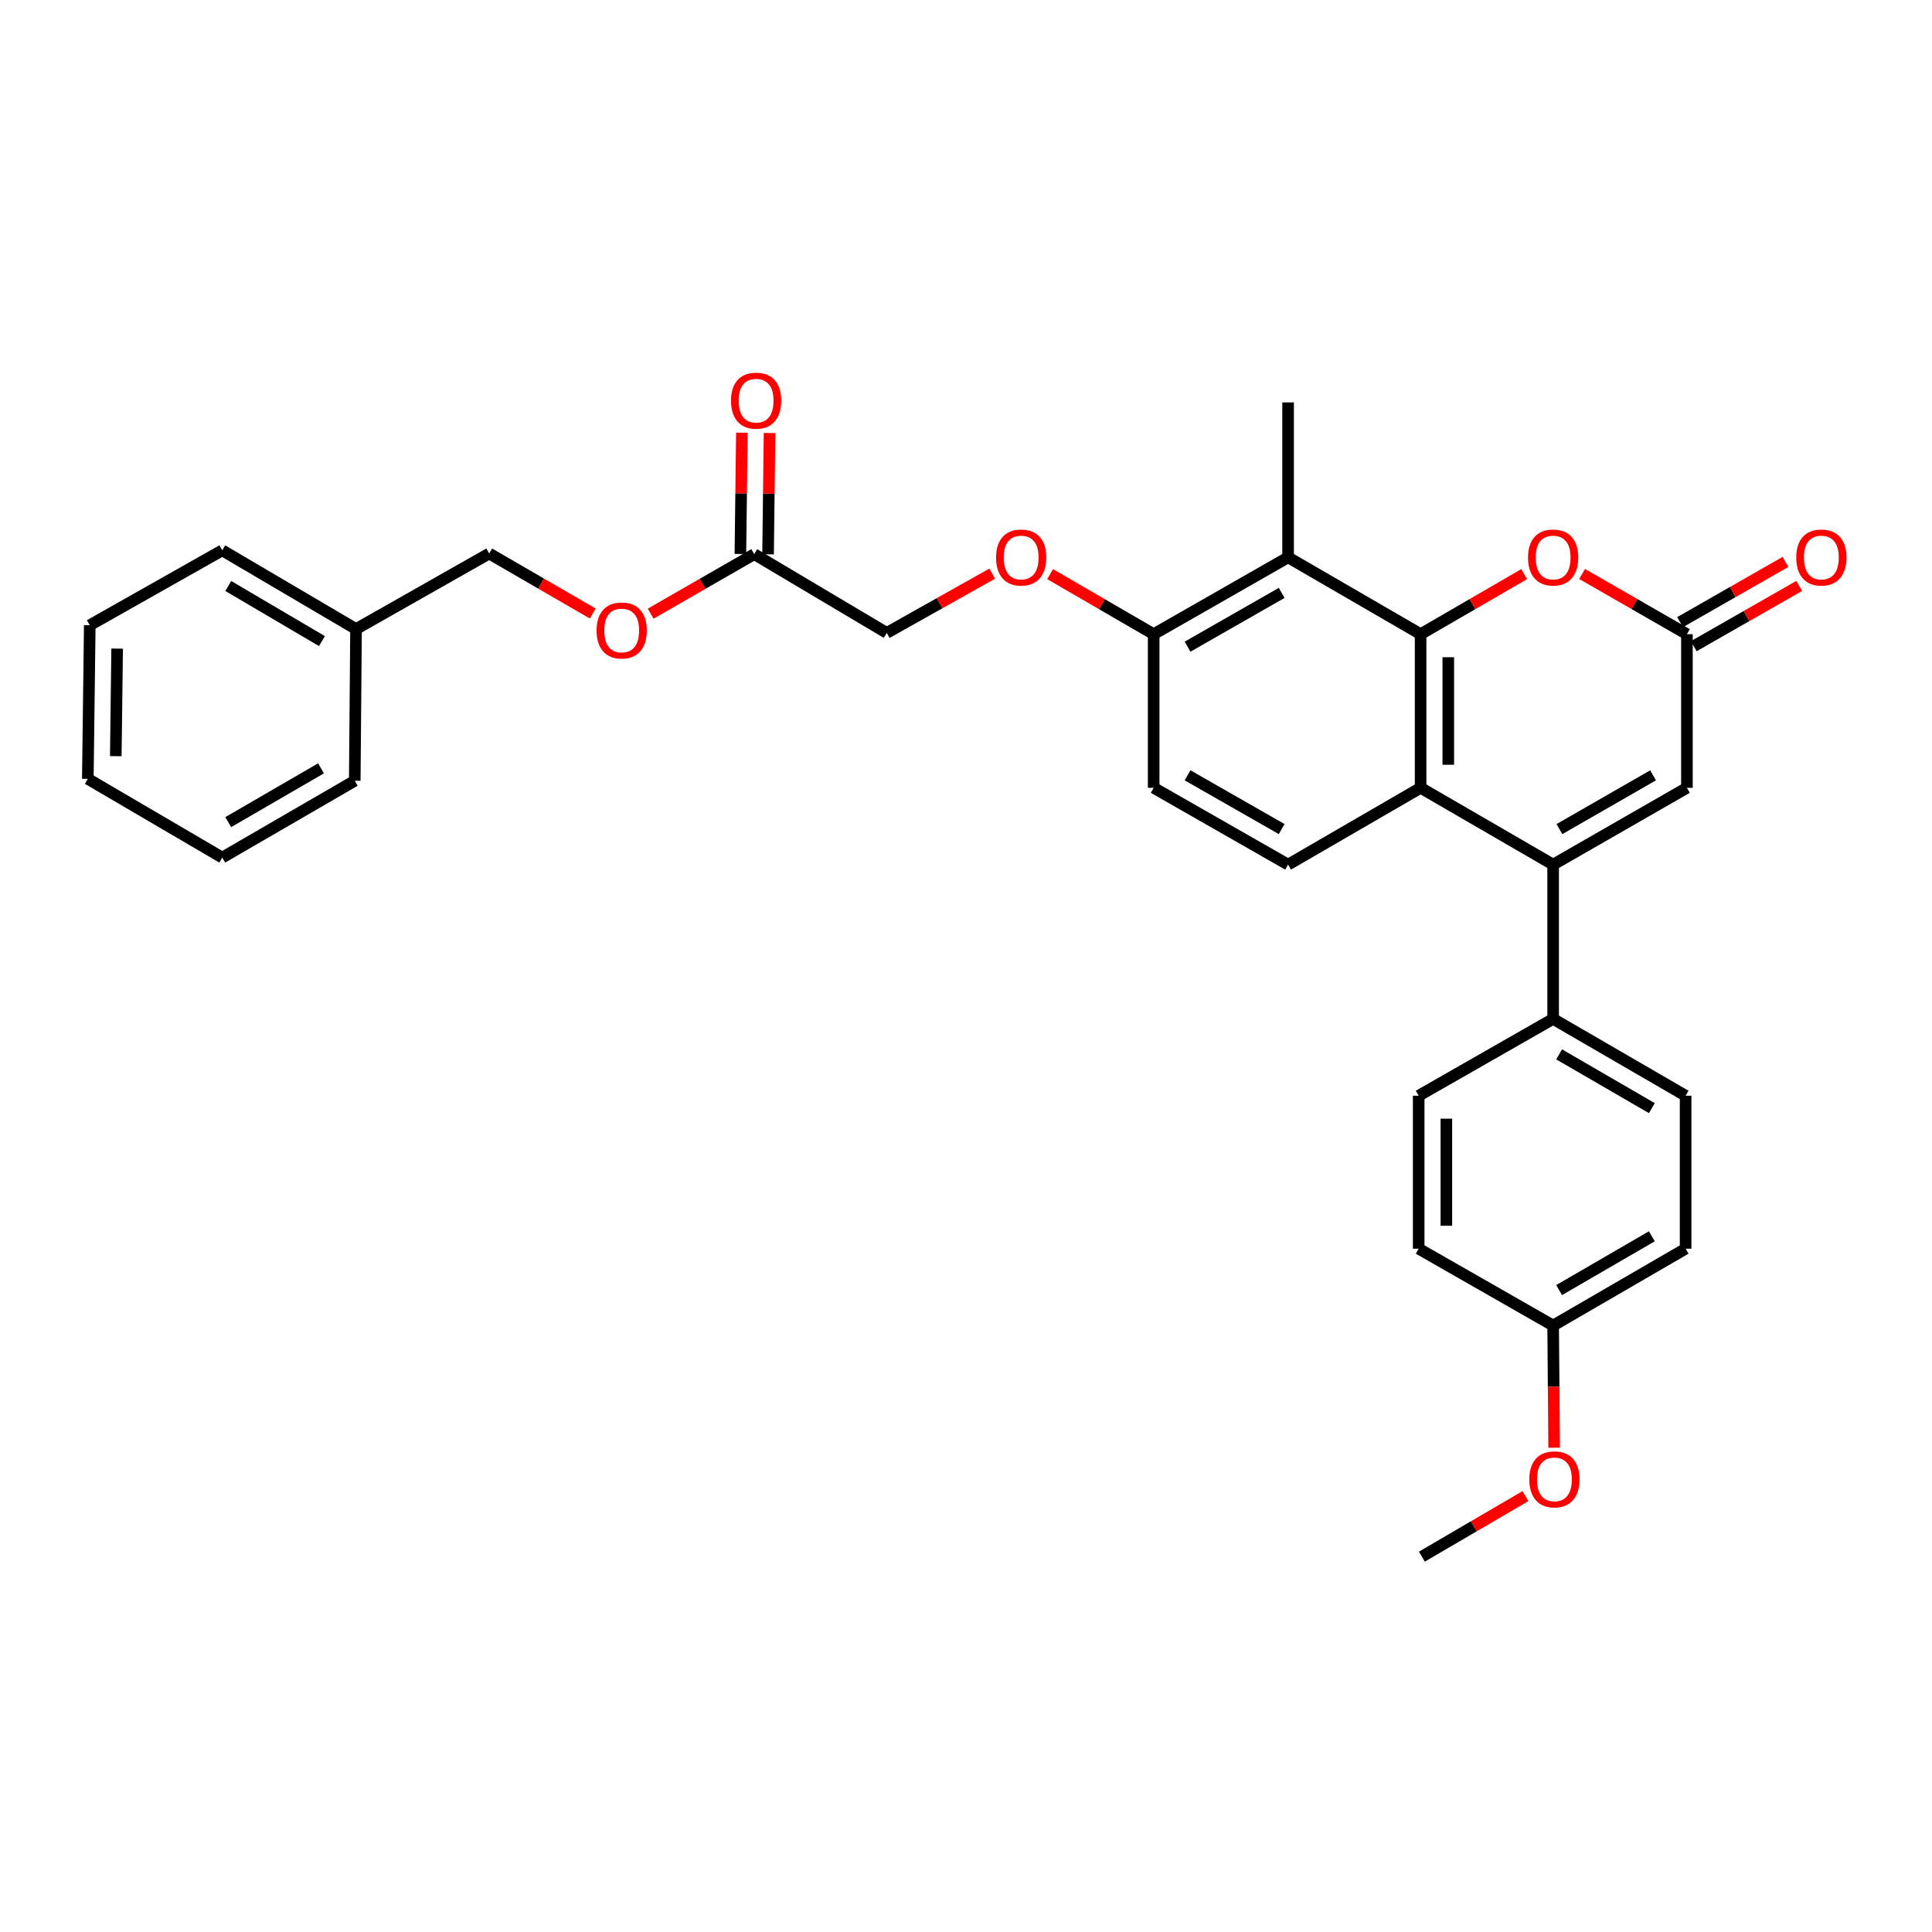 <?xml version='1.0' encoding='iso-8859-1'?>
<svg version='1.1' baseProfile='full'
              xmlns='http://www.w3.org/2000/svg'
                      xmlns:rdkit='http://www.rdkit.org/xml'
                      xmlns:xlink='http://www.w3.org/1999/xlink'
                  xml:space='preserve'
width='1000px' height='1000px' viewBox='0 0 1000 1000'>
<!-- END OF HEADER -->
<rect style='opacity:1.0;fill:#FFFFFF;stroke:none' width='1000' height='1000' x='0' y='0'> </rect>
<path class='bond-1' d='M 735.305,328.248 L 735.305,407.769' style='fill:none;fill-rule:evenodd;stroke:#000000;stroke-width:6px;stroke-linecap:butt;stroke-linejoin:miter;stroke-opacity:1' />
<path class='bond-1' d='M 749.628,340.176 L 749.628,395.841' style='fill:none;fill-rule:evenodd;stroke:#000000;stroke-width:6px;stroke-linecap:butt;stroke-linejoin:miter;stroke-opacity:1' />
<path class='bond-2' d='M 735.305,328.248 L 762.111,312.709' style='fill:none;fill-rule:evenodd;stroke:#000000;stroke-width:6px;stroke-linecap:butt;stroke-linejoin:miter;stroke-opacity:1' />
<path class='bond-2' d='M 762.111,312.709 L 788.918,297.169' style='fill:none;fill-rule:evenodd;stroke:#FF0000;stroke-width:6px;stroke-linecap:butt;stroke-linejoin:miter;stroke-opacity:1' />
<path class='bond-3' d='M 735.305,328.248 L 666.718,288.484' style='fill:none;fill-rule:evenodd;stroke:#000000;stroke-width:6px;stroke-linecap:butt;stroke-linejoin:miter;stroke-opacity:1' />
<path class='bond-0' d='M 803.9,447.526 L 735.305,407.769' style='fill:none;fill-rule:evenodd;stroke:#000000;stroke-width:6px;stroke-linecap:butt;stroke-linejoin:miter;stroke-opacity:1' />
<path class='bond-7' d='M 803.9,447.526 L 803.9,527.381' style='fill:none;fill-rule:evenodd;stroke:#000000;stroke-width:6px;stroke-linecap:butt;stroke-linejoin:miter;stroke-opacity:1' />
<path class='bond-32' d='M 803.9,447.526 L 873.147,407.769' style='fill:none;fill-rule:evenodd;stroke:#000000;stroke-width:6px;stroke-linecap:butt;stroke-linejoin:miter;stroke-opacity:1' />
<path class='bond-32' d='M 807.155,429.14 L 855.628,401.311' style='fill:none;fill-rule:evenodd;stroke:#000000;stroke-width:6px;stroke-linecap:butt;stroke-linejoin:miter;stroke-opacity:1' />
<path class='bond-6' d='M 735.305,407.769 L 666.718,447.526' style='fill:none;fill-rule:evenodd;stroke:#000000;stroke-width:6px;stroke-linecap:butt;stroke-linejoin:miter;stroke-opacity:1' />
<path class='bond-4' d='M 818.896,297.095 L 846.022,312.672' style='fill:none;fill-rule:evenodd;stroke:#FF0000;stroke-width:6px;stroke-linecap:butt;stroke-linejoin:miter;stroke-opacity:1' />
<path class='bond-4' d='M 846.022,312.672 L 873.147,328.248' style='fill:none;fill-rule:evenodd;stroke:#000000;stroke-width:6px;stroke-linecap:butt;stroke-linejoin:miter;stroke-opacity:1' />
<path class='bond-8' d='M 666.718,288.484 L 597.136,328.248' style='fill:none;fill-rule:evenodd;stroke:#000000;stroke-width:6px;stroke-linecap:butt;stroke-linejoin:miter;stroke-opacity:1' />
<path class='bond-8' d='M 663.387,306.885 L 614.68,334.72' style='fill:none;fill-rule:evenodd;stroke:#000000;stroke-width:6px;stroke-linecap:butt;stroke-linejoin:miter;stroke-opacity:1' />
<path class='bond-22' d='M 666.718,288.484 L 666.718,208.294' style='fill:none;fill-rule:evenodd;stroke:#000000;stroke-width:6px;stroke-linecap:butt;stroke-linejoin:miter;stroke-opacity:1' />
<path class='bond-5' d='M 873.147,328.248 L 873.147,407.769' style='fill:none;fill-rule:evenodd;stroke:#000000;stroke-width:6px;stroke-linecap:butt;stroke-linejoin:miter;stroke-opacity:1' />
<path class='bond-11' d='M 876.701,334.466 L 903.99,318.871' style='fill:none;fill-rule:evenodd;stroke:#000000;stroke-width:6px;stroke-linecap:butt;stroke-linejoin:miter;stroke-opacity:1' />
<path class='bond-11' d='M 903.99,318.871 L 931.279,303.276' style='fill:none;fill-rule:evenodd;stroke:#FF0000;stroke-width:6px;stroke-linecap:butt;stroke-linejoin:miter;stroke-opacity:1' />
<path class='bond-11' d='M 869.594,322.03 L 896.883,306.435' style='fill:none;fill-rule:evenodd;stroke:#000000;stroke-width:6px;stroke-linecap:butt;stroke-linejoin:miter;stroke-opacity:1' />
<path class='bond-11' d='M 896.883,306.435 L 924.172,290.84' style='fill:none;fill-rule:evenodd;stroke:#FF0000;stroke-width:6px;stroke-linecap:butt;stroke-linejoin:miter;stroke-opacity:1' />
<path class='bond-31' d='M 666.718,447.526 L 597.136,407.769' style='fill:none;fill-rule:evenodd;stroke:#000000;stroke-width:6px;stroke-linecap:butt;stroke-linejoin:miter;stroke-opacity:1' />
<path class='bond-31' d='M 663.386,429.125 L 614.679,401.296' style='fill:none;fill-rule:evenodd;stroke:#000000;stroke-width:6px;stroke-linecap:butt;stroke-linejoin:miter;stroke-opacity:1' />
<path class='bond-15' d='M 803.9,527.381 L 872.471,567.145' style='fill:none;fill-rule:evenodd;stroke:#000000;stroke-width:6px;stroke-linecap:butt;stroke-linejoin:miter;stroke-opacity:1' />
<path class='bond-15' d='M 807,545.737 L 855,573.572' style='fill:none;fill-rule:evenodd;stroke:#000000;stroke-width:6px;stroke-linecap:butt;stroke-linejoin:miter;stroke-opacity:1' />
<path class='bond-16' d='M 803.9,527.381 L 734.31,567.145' style='fill:none;fill-rule:evenodd;stroke:#000000;stroke-width:6px;stroke-linecap:butt;stroke-linejoin:miter;stroke-opacity:1' />
<path class='bond-10' d='M 597.136,328.248 L 570.337,312.71' style='fill:none;fill-rule:evenodd;stroke:#000000;stroke-width:6px;stroke-linecap:butt;stroke-linejoin:miter;stroke-opacity:1' />
<path class='bond-10' d='M 570.337,312.71 L 543.538,297.171' style='fill:none;fill-rule:evenodd;stroke:#FF0000;stroke-width:6px;stroke-linecap:butt;stroke-linejoin:miter;stroke-opacity:1' />
<path class='bond-12' d='M 597.136,328.248 L 597.136,407.769' style='fill:none;fill-rule:evenodd;stroke:#000000;stroke-width:6px;stroke-linecap:butt;stroke-linejoin:miter;stroke-opacity:1' />
<path class='bond-9' d='M 390.388,286.829 L 458.975,327.588' style='fill:none;fill-rule:evenodd;stroke:#000000;stroke-width:6px;stroke-linecap:butt;stroke-linejoin:miter;stroke-opacity:1' />
<path class='bond-13' d='M 397.549,286.917 L 397.935,255.527' style='fill:none;fill-rule:evenodd;stroke:#000000;stroke-width:6px;stroke-linecap:butt;stroke-linejoin:miter;stroke-opacity:1' />
<path class='bond-13' d='M 397.935,255.527 L 398.322,224.136' style='fill:none;fill-rule:evenodd;stroke:#FF0000;stroke-width:6px;stroke-linecap:butt;stroke-linejoin:miter;stroke-opacity:1' />
<path class='bond-13' d='M 383.226,286.741 L 383.613,255.35' style='fill:none;fill-rule:evenodd;stroke:#000000;stroke-width:6px;stroke-linecap:butt;stroke-linejoin:miter;stroke-opacity:1' />
<path class='bond-13' d='M 383.613,255.35 L 383.999,223.96' style='fill:none;fill-rule:evenodd;stroke:#FF0000;stroke-width:6px;stroke-linecap:butt;stroke-linejoin:miter;stroke-opacity:1' />
<path class='bond-14' d='M 390.388,286.829 L 363.575,302.236' style='fill:none;fill-rule:evenodd;stroke:#000000;stroke-width:6px;stroke-linecap:butt;stroke-linejoin:miter;stroke-opacity:1' />
<path class='bond-14' d='M 363.575,302.236 L 336.763,317.644' style='fill:none;fill-rule:evenodd;stroke:#FF0000;stroke-width:6px;stroke-linecap:butt;stroke-linejoin:miter;stroke-opacity:1' />
<path class='bond-17' d='M 513.561,296.911 L 486.268,312.249' style='fill:none;fill-rule:evenodd;stroke:#FF0000;stroke-width:6px;stroke-linecap:butt;stroke-linejoin:miter;stroke-opacity:1' />
<path class='bond-17' d='M 486.268,312.249 L 458.975,327.588' style='fill:none;fill-rule:evenodd;stroke:#000000;stroke-width:6px;stroke-linecap:butt;stroke-linejoin:miter;stroke-opacity:1' />
<path class='bond-19' d='M 306.803,317.566 L 280.004,302.03' style='fill:none;fill-rule:evenodd;stroke:#FF0000;stroke-width:6px;stroke-linecap:butt;stroke-linejoin:miter;stroke-opacity:1' />
<path class='bond-19' d='M 280.004,302.03 L 253.205,286.494' style='fill:none;fill-rule:evenodd;stroke:#000000;stroke-width:6px;stroke-linecap:butt;stroke-linejoin:miter;stroke-opacity:1' />
<path class='bond-21' d='M 872.471,567.145 L 872.471,646.324' style='fill:none;fill-rule:evenodd;stroke:#000000;stroke-width:6px;stroke-linecap:butt;stroke-linejoin:miter;stroke-opacity:1' />
<path class='bond-20' d='M 734.31,567.145 L 734.31,646.324' style='fill:none;fill-rule:evenodd;stroke:#000000;stroke-width:6px;stroke-linecap:butt;stroke-linejoin:miter;stroke-opacity:1' />
<path class='bond-20' d='M 748.634,579.022 L 748.634,634.447' style='fill:none;fill-rule:evenodd;stroke:#000000;stroke-width:6px;stroke-linecap:butt;stroke-linejoin:miter;stroke-opacity:1' />
<path class='bond-18' d='M 803.9,686.105 L 734.31,646.324' style='fill:none;fill-rule:evenodd;stroke:#000000;stroke-width:6px;stroke-linecap:butt;stroke-linejoin:miter;stroke-opacity:1' />
<path class='bond-24' d='M 803.9,686.105 L 804.162,717.711' style='fill:none;fill-rule:evenodd;stroke:#000000;stroke-width:6px;stroke-linecap:butt;stroke-linejoin:miter;stroke-opacity:1' />
<path class='bond-24' d='M 804.162,717.711 L 804.425,749.317' style='fill:none;fill-rule:evenodd;stroke:#FF0000;stroke-width:6px;stroke-linecap:butt;stroke-linejoin:miter;stroke-opacity:1' />
<path class='bond-33' d='M 803.9,686.105 L 872.471,646.324' style='fill:none;fill-rule:evenodd;stroke:#000000;stroke-width:6px;stroke-linecap:butt;stroke-linejoin:miter;stroke-opacity:1' />
<path class='bond-33' d='M 806.998,667.748 L 854.998,639.901' style='fill:none;fill-rule:evenodd;stroke:#000000;stroke-width:6px;stroke-linecap:butt;stroke-linejoin:miter;stroke-opacity:1' />
<path class='bond-23' d='M 253.205,286.494 L 184.284,325.598' style='fill:none;fill-rule:evenodd;stroke:#000000;stroke-width:6px;stroke-linecap:butt;stroke-linejoin:miter;stroke-opacity:1' />
<path class='bond-25' d='M 184.284,325.598 L 115.036,284.855' style='fill:none;fill-rule:evenodd;stroke:#000000;stroke-width:6px;stroke-linecap:butt;stroke-linejoin:miter;stroke-opacity:1' />
<path class='bond-25' d='M 166.633,331.832 L 118.16,303.312' style='fill:none;fill-rule:evenodd;stroke:#000000;stroke-width:6px;stroke-linecap:butt;stroke-linejoin:miter;stroke-opacity:1' />
<path class='bond-26' d='M 184.284,325.598 L 183.624,404.125' style='fill:none;fill-rule:evenodd;stroke:#000000;stroke-width:6px;stroke-linecap:butt;stroke-linejoin:miter;stroke-opacity:1' />
<path class='bond-27' d='M 789.574,774.384 L 762.77,790.05' style='fill:none;fill-rule:evenodd;stroke:#FF0000;stroke-width:6px;stroke-linecap:butt;stroke-linejoin:miter;stroke-opacity:1' />
<path class='bond-27' d='M 762.77,790.05 L 735.965,805.716' style='fill:none;fill-rule:evenodd;stroke:#000000;stroke-width:6px;stroke-linecap:butt;stroke-linejoin:miter;stroke-opacity:1' />
<path class='bond-29' d='M 115.036,284.855 L 46.465,323.609' style='fill:none;fill-rule:evenodd;stroke:#000000;stroke-width:6px;stroke-linecap:butt;stroke-linejoin:miter;stroke-opacity:1' />
<path class='bond-28' d='M 183.624,404.125 L 115.036,443.881' style='fill:none;fill-rule:evenodd;stroke:#000000;stroke-width:6px;stroke-linecap:butt;stroke-linejoin:miter;stroke-opacity:1' />
<path class='bond-28' d='M 166.152,397.696 L 118.141,425.525' style='fill:none;fill-rule:evenodd;stroke:#000000;stroke-width:6px;stroke-linecap:butt;stroke-linejoin:miter;stroke-opacity:1' />
<path class='bond-30' d='M 115.036,443.881 L 45.455,403.138' style='fill:none;fill-rule:evenodd;stroke:#000000;stroke-width:6px;stroke-linecap:butt;stroke-linejoin:miter;stroke-opacity:1' />
<path class='bond-34' d='M 46.465,323.609 L 45.455,403.138' style='fill:none;fill-rule:evenodd;stroke:#000000;stroke-width:6px;stroke-linecap:butt;stroke-linejoin:miter;stroke-opacity:1' />
<path class='bond-34' d='M 60.636,335.72 L 59.929,391.391' style='fill:none;fill-rule:evenodd;stroke:#000000;stroke-width:6px;stroke-linecap:butt;stroke-linejoin:miter;stroke-opacity:1' />
<path  class='atom-3' d='M 790.9 288.564
Q 790.9 281.764, 794.26 277.964
Q 797.62 274.164, 803.9 274.164
Q 810.18 274.164, 813.54 277.964
Q 816.9 281.764, 816.9 288.564
Q 816.9 295.444, 813.5 299.364
Q 810.1 303.244, 803.9 303.244
Q 797.66 303.244, 794.26 299.364
Q 790.9 295.484, 790.9 288.564
M 803.9 300.044
Q 808.22 300.044, 810.54 297.164
Q 812.9 294.244, 812.9 288.564
Q 812.9 283.004, 810.54 280.204
Q 808.22 277.364, 803.9 277.364
Q 799.58 277.364, 797.22 280.164
Q 794.9 282.964, 794.9 288.564
Q 794.9 294.284, 797.22 297.164
Q 799.58 300.044, 803.9 300.044
' fill='#FF0000'/>
<path  class='atom-11' d='M 515.557 288.564
Q 515.557 281.764, 518.917 277.964
Q 522.277 274.164, 528.557 274.164
Q 534.837 274.164, 538.197 277.964
Q 541.557 281.764, 541.557 288.564
Q 541.557 295.444, 538.157 299.364
Q 534.757 303.244, 528.557 303.244
Q 522.317 303.244, 518.917 299.364
Q 515.557 295.484, 515.557 288.564
M 528.557 300.044
Q 532.877 300.044, 535.197 297.164
Q 537.557 294.244, 537.557 288.564
Q 537.557 283.004, 535.197 280.204
Q 532.877 277.364, 528.557 277.364
Q 524.237 277.364, 521.877 280.164
Q 519.557 282.964, 519.557 288.564
Q 519.557 294.284, 521.877 297.164
Q 524.237 300.044, 528.557 300.044
' fill='#FF0000'/>
<path  class='atom-12' d='M 929.729 288.564
Q 929.729 281.764, 933.089 277.964
Q 936.449 274.164, 942.729 274.164
Q 949.009 274.164, 952.369 277.964
Q 955.729 281.764, 955.729 288.564
Q 955.729 295.444, 952.329 299.364
Q 948.929 303.244, 942.729 303.244
Q 936.489 303.244, 933.089 299.364
Q 929.729 295.484, 929.729 288.564
M 942.729 300.044
Q 947.049 300.044, 949.369 297.164
Q 951.729 294.244, 951.729 288.564
Q 951.729 283.004, 949.369 280.204
Q 947.049 277.364, 942.729 277.364
Q 938.409 277.364, 936.049 280.164
Q 933.729 282.964, 933.729 288.564
Q 933.729 294.284, 936.049 297.164
Q 938.409 300.044, 942.729 300.044
' fill='#FF0000'/>
<path  class='atom-14' d='M 378.366 207.38
Q 378.366 200.58, 381.726 196.78
Q 385.086 192.98, 391.366 192.98
Q 397.646 192.98, 401.006 196.78
Q 404.366 200.58, 404.366 207.38
Q 404.366 214.26, 400.966 218.18
Q 397.566 222.06, 391.366 222.06
Q 385.126 222.06, 381.726 218.18
Q 378.366 214.3, 378.366 207.38
M 391.366 218.86
Q 395.686 218.86, 398.006 215.98
Q 400.366 213.06, 400.366 207.38
Q 400.366 201.82, 398.006 199.02
Q 395.686 196.18, 391.366 196.18
Q 387.046 196.18, 384.686 198.98
Q 382.366 201.78, 382.366 207.38
Q 382.366 213.1, 384.686 215.98
Q 387.046 218.86, 391.366 218.86
' fill='#FF0000'/>
<path  class='atom-15' d='M 308.785 326.331
Q 308.785 319.531, 312.145 315.731
Q 315.505 311.931, 321.785 311.931
Q 328.065 311.931, 331.425 315.731
Q 334.785 319.531, 334.785 326.331
Q 334.785 333.211, 331.385 337.131
Q 327.985 341.011, 321.785 341.011
Q 315.545 341.011, 312.145 337.131
Q 308.785 333.251, 308.785 326.331
M 321.785 337.811
Q 326.105 337.811, 328.425 334.931
Q 330.785 332.011, 330.785 326.331
Q 330.785 320.771, 328.425 317.971
Q 326.105 315.131, 321.785 315.131
Q 317.465 315.131, 315.105 317.931
Q 312.785 320.731, 312.785 326.331
Q 312.785 332.051, 315.105 334.931
Q 317.465 337.811, 321.785 337.811
' fill='#FF0000'/>
<path  class='atom-25' d='M 791.56 765.706
Q 791.56 758.906, 794.92 755.106
Q 798.28 751.306, 804.56 751.306
Q 810.84 751.306, 814.2 755.106
Q 817.56 758.906, 817.56 765.706
Q 817.56 772.586, 814.16 776.506
Q 810.76 780.386, 804.56 780.386
Q 798.32 780.386, 794.92 776.506
Q 791.56 772.626, 791.56 765.706
M 804.56 777.186
Q 808.88 777.186, 811.2 774.306
Q 813.56 771.386, 813.56 765.706
Q 813.56 760.146, 811.2 757.346
Q 808.88 754.506, 804.56 754.506
Q 800.24 754.506, 797.88 757.306
Q 795.56 760.106, 795.56 765.706
Q 795.56 771.426, 797.88 774.306
Q 800.24 777.186, 804.56 777.186
' fill='#FF0000'/>
</svg>
